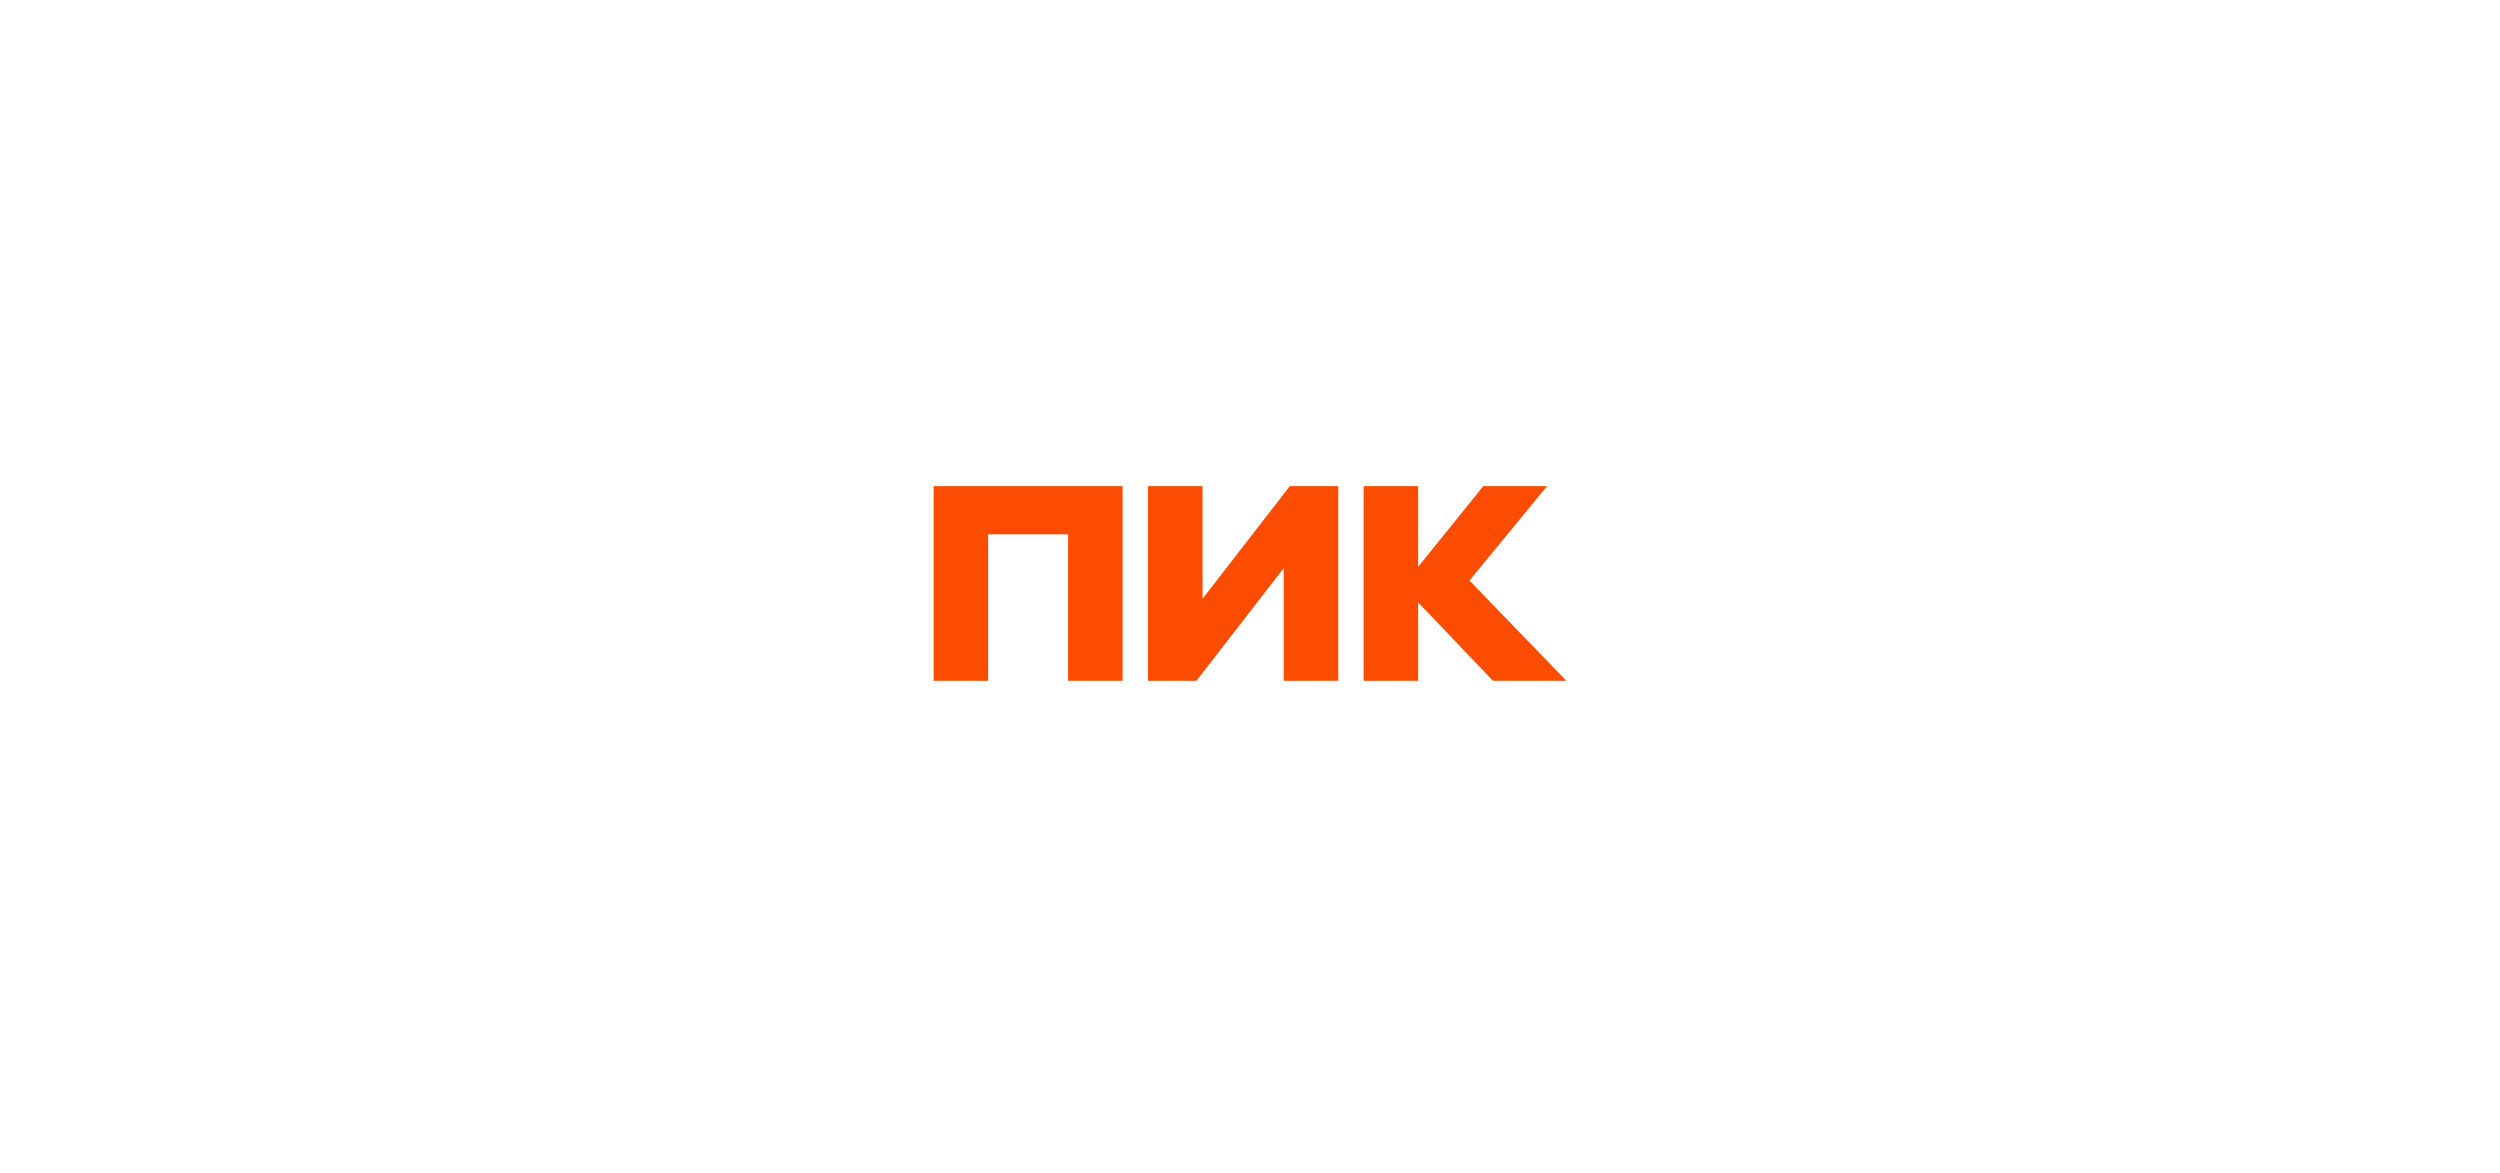 <svg width="324" height="152" viewBox="0 0 324 152" fill="none" xmlns="http://www.w3.org/2000/svg" xmlns:xlink="http://www.w3.org/1999/xlink">
	<desc>
			Created with Pixso.
	</desc>
	<defs/>
	<path id="Vector" d="M121 88.23L121 63L145.49 63L145.49 88.23L138.42 88.23L138.42 69.25L128.06 69.25L128.06 88.23L121 88.23ZM166.37 73.63L155.06 88.23L148.78 88.23L148.78 63L155.85 63L155.85 77.6L167.16 63L173.44 63L173.44 88.23L166.37 88.23L166.37 73.63ZM183.79 78.07L183.79 88.23L176.73 88.23L176.73 63L183.79 63L183.79 73.46L192.24 63L200.5 63L190.44 75.24L203 88.23L193.49 88.23L183.79 78.07L183.79 78.07Z" fill="#FC4C02" fill-opacity="1" fill-rule="nonzero"/>
</svg>
